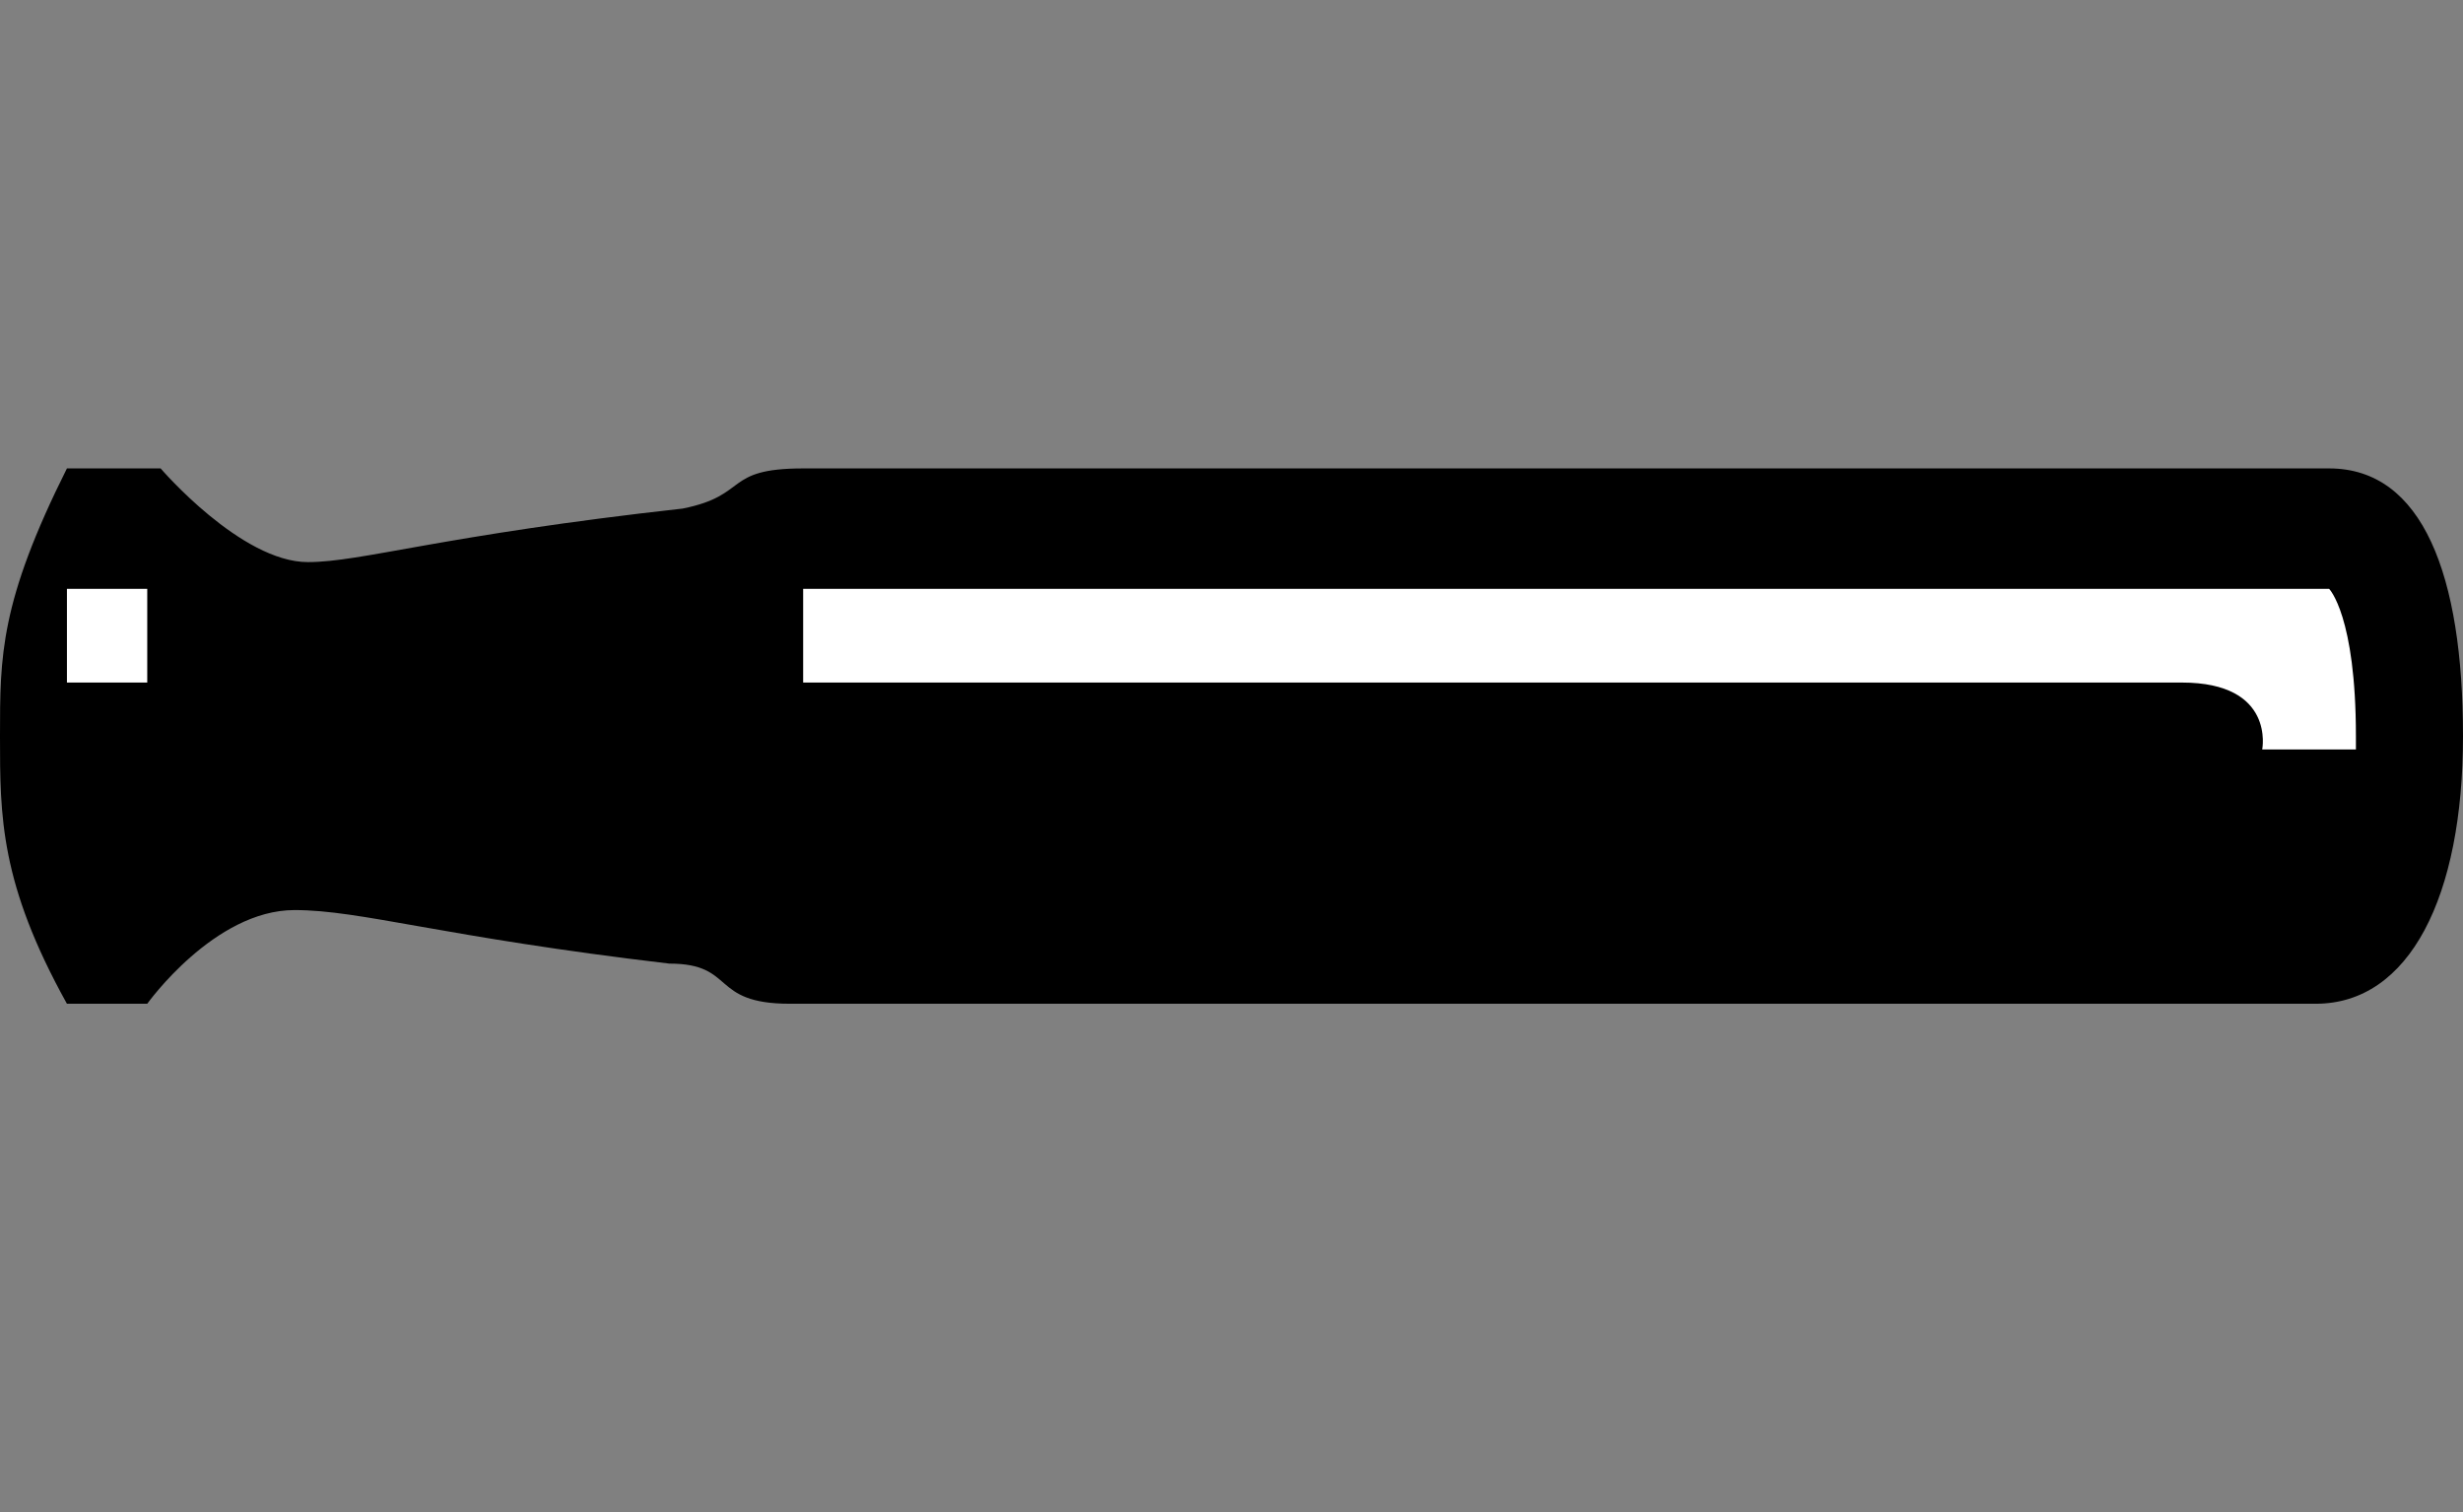 <?xml version="1.0" encoding="utf-8"?>
<!-- Generator: Adobe Illustrator 21.1.0, SVG Export Plug-In . SVG Version: 6.00 Build 0)  -->
<svg version="1.1" id="Ebene_1" xmlns="http://www.w3.org/2000/svg" xmlns:xlink="http://www.w3.org/1999/xlink" x="0px" y="0px"
	 viewBox="0 0 18.4 11.3" style="enable-background:new 0 0 18.4 11.3;" xml:space="preserve">
<rect x="0" y="0" width="18.4" height="11.3" fill="#808080" stroke="none"/>
<style type="text/css">
	.st0{fill:#FFFFFF;}
</style>
<g>
	<path d="M18.4,5.5c0,1.2-0.4,2-1.1,2s-10.5,0-11.4,0C5.3,7.5,5.5,7.2,5,7.2C3.3,7,2.7,6.8,2.2,6.8c-0.6,0-1.1,0.7-1.1,0.7H0.5
		C0,6.6,0,6.1,0,5.5s0-1,0.5-2h0.7c0,0,0.6,0.7,1.1,0.7c0.4,0,1-0.2,2.8-0.4c0.5-0.1,0.3-0.3,0.9-0.3c0.9,0,10.7,0,11.4,0
		S18.4,4.3,18.4,5.5z"/>
	<path class="st0" d="M0.5,5.1h0.6c0-0.3,0-0.7,0-0.7c-0.2,0-0.4,0-0.6,0C0.5,4.4,0.5,4.7,0.5,5.1z"/>
	<path class="st0" d="M17.6,5.5c0-0.9-0.2-1.1-0.2-1.1S7.3,4.4,6,4.4v0.7c0,0,0.1,0,0.1,0c0.7,0,9.5,0,10.2,0c0.7,0,0.6,0.5,0.6,0.5
		H17.6z"/>
</g>
</svg>

